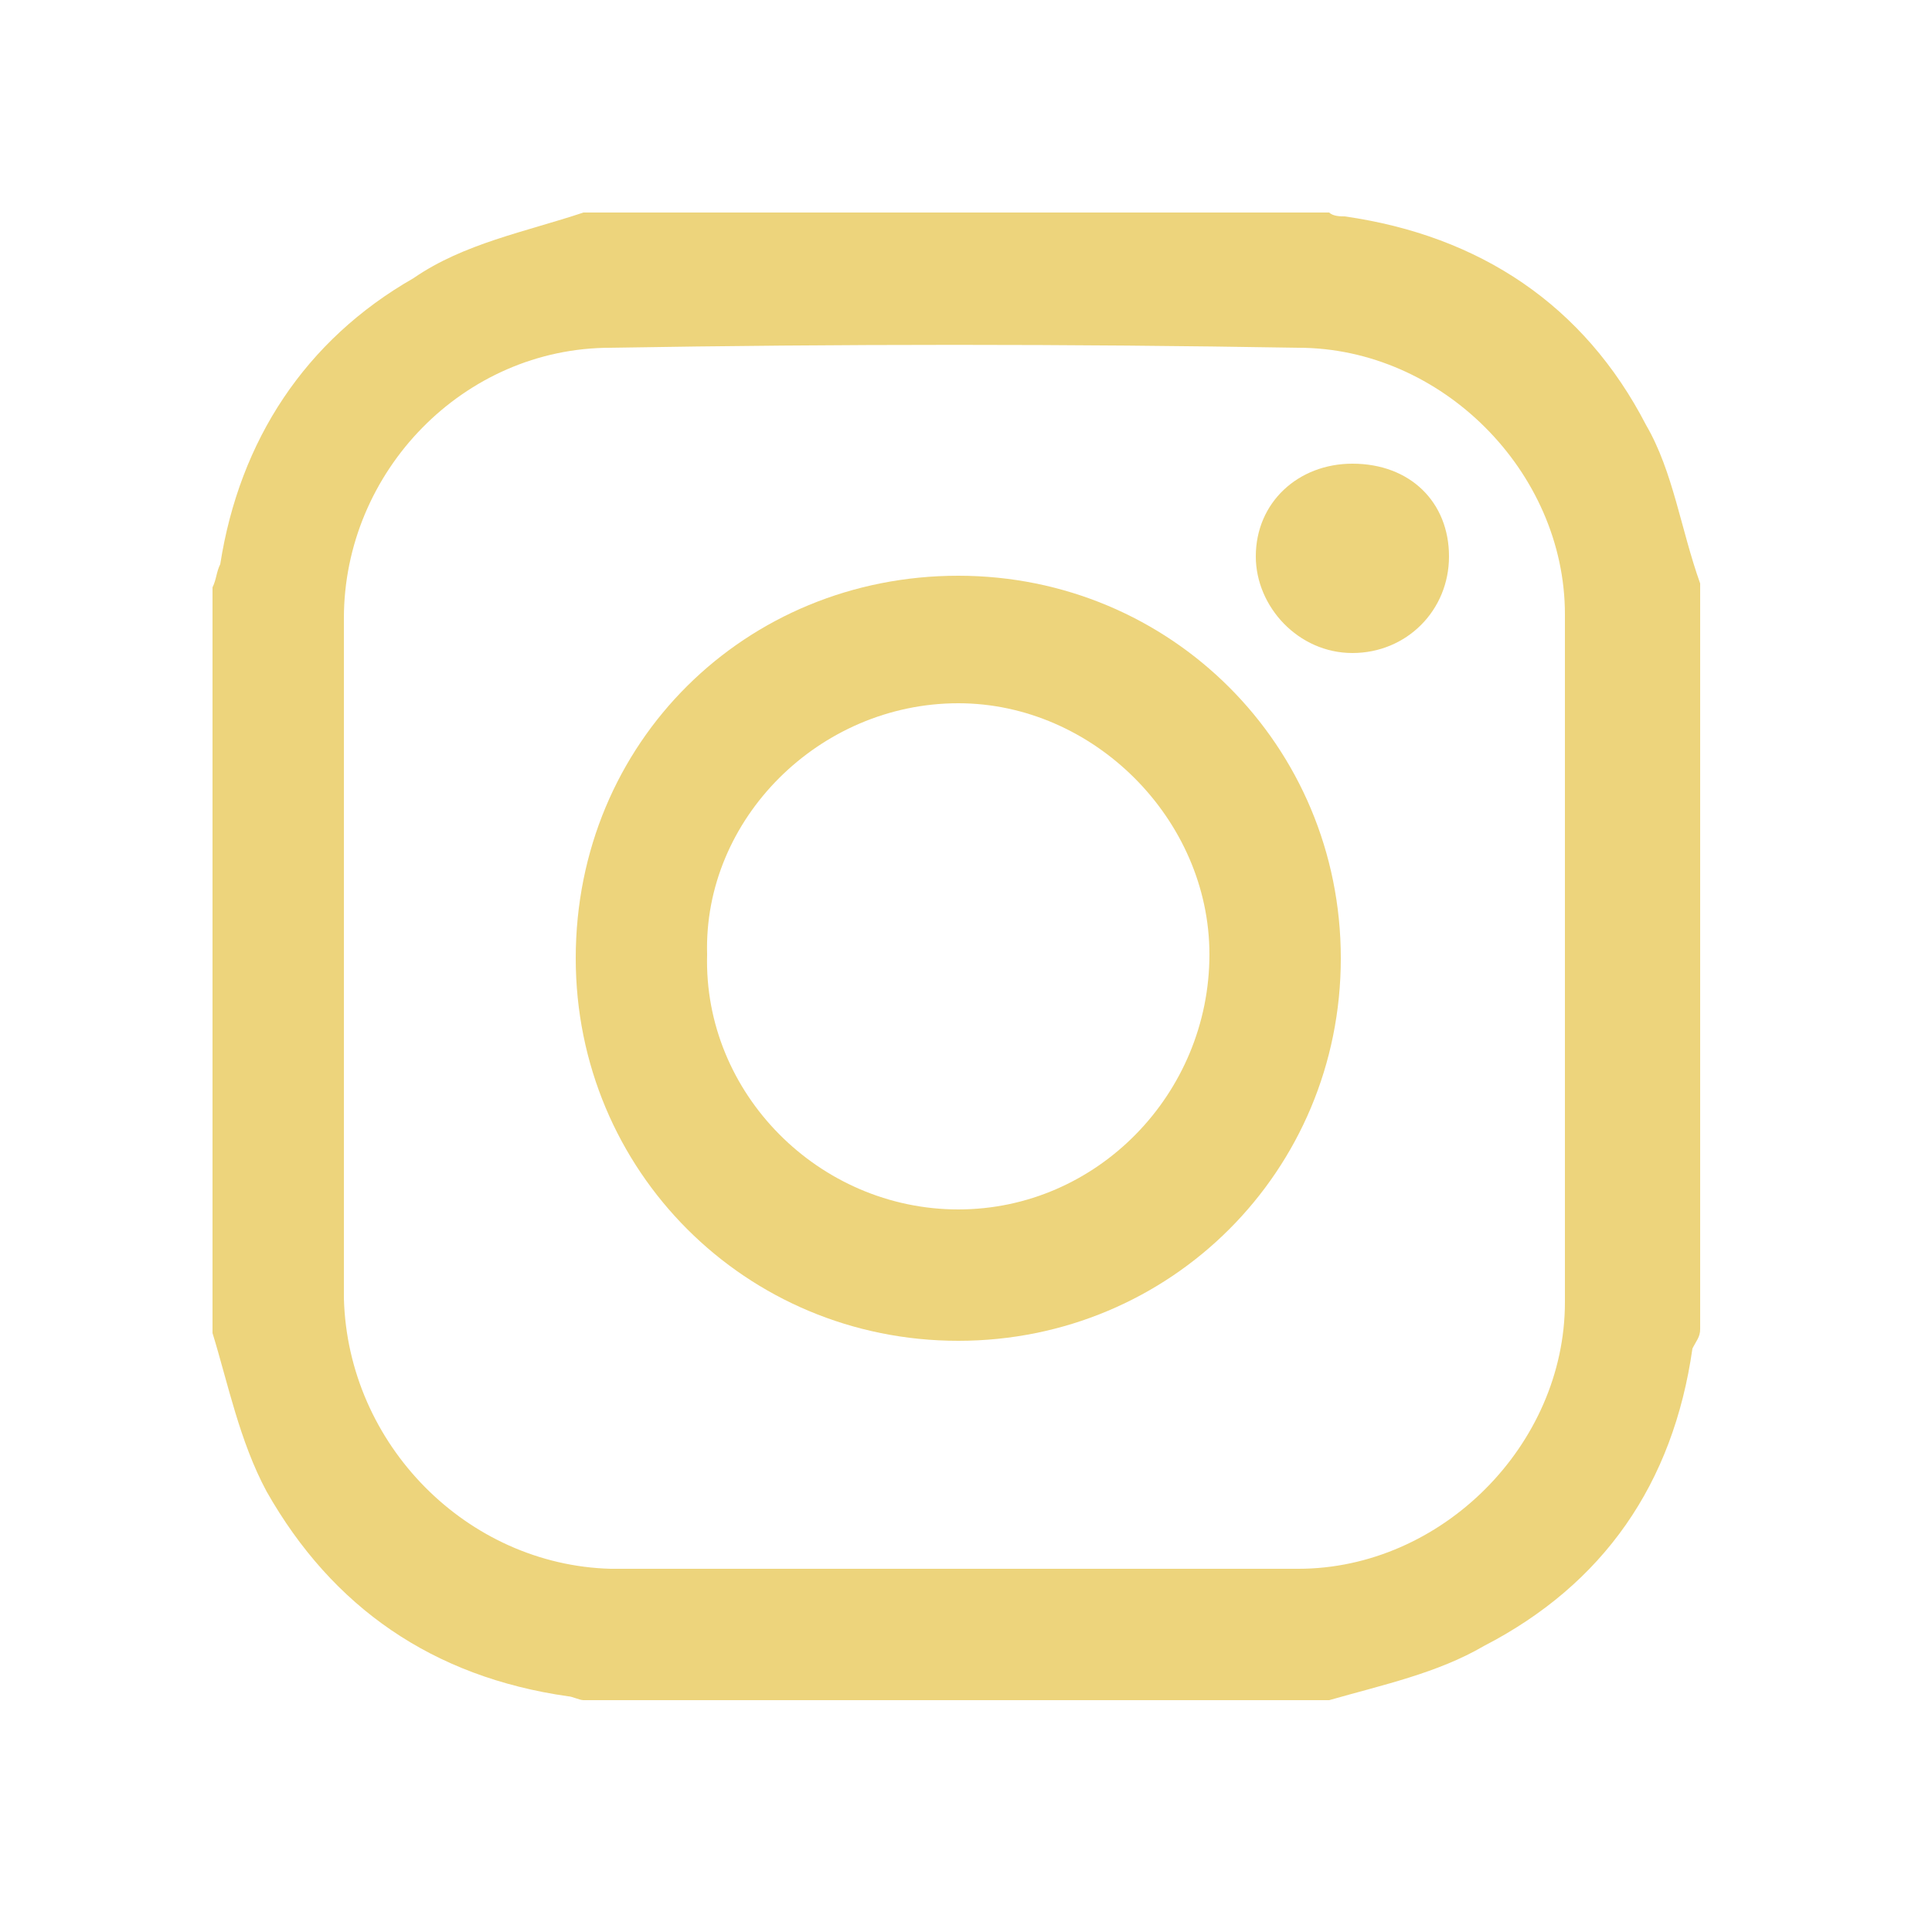 <?xml version="1.0" encoding="utf-8"?>
<!-- Generator: Adobe Illustrator 27.1.1, SVG Export Plug-In . SVG Version: 6.00 Build 0)  -->
<svg version="1.1" id="Vrstva_1" xmlns="http://www.w3.org/2000/svg" xmlns:xlink="http://www.w3.org/1999/xlink" x="0px" y="0px"
	 viewBox="0 0 50 50" style="enable-background:new 0 0 50 50;" xml:space="preserve">
<style type="text/css">
	.st0{fill:#EDD47C;}
</style>
<g>
	<g>
		<g>
			<g>
				<path class="st0" d="M34.4,44c-6.5,0-12.9,0-19.3,0c-0.1,0-0.3-0.1-0.4-0.1c-3.5-0.5-6.1-2.3-7.8-5.3c-0.7-1.3-1-2.8-1.4-4.1
					c0-6.5,0-12.9,0-19.3c0.1-0.2,0.1-0.4,0.2-0.6c0.5-3.2,2.2-5.8,5-7.4C12,6.3,13.6,6,15.1,5.5c6.4,0,12.9,0,19.3,0
					c0.1,0.1,0.3,0.1,0.4,0.1c3.5,0.5,6.2,2.3,7.8,5.4c0.7,1.2,0.9,2.7,1.4,4.1c0,6.4,0,12.9,0,19.3c0,0.2-0.1,0.3-0.2,0.5
					c-0.5,3.5-2.3,6.1-5.4,7.7C37.2,43.3,35.8,43.6,34.4,44z M8.9,24.7c0,3,0,5.9,0,8.9c0.1,3.8,3.2,6.9,6.9,7c5.9,0,11.9,0,17.8,0
					c3.7,0,6.9-3.2,6.9-6.9c0-5.9,0-11.9,0-17.8c0-3.7-3.2-6.9-6.9-6.9c-5.9-0.1-11.9-0.1-17.8,0c-3.8,0-6.9,3.2-6.9,7
					C8.9,18.8,8.9,21.8,8.9,24.7z"/>
				<path class="st0" d="M24.8,14.9c5.5,0,9.9,4.4,9.9,9.9s-4.4,9.9-9.9,9.9s-9.9-4.4-9.9-9.9C14.9,19.2,19.3,14.9,24.8,14.9z
					 M24.8,31.3c3.6,0,6.5-3,6.5-6.6c0-3.5-3-6.5-6.5-6.5c-3.6,0-6.6,3-6.5,6.5C18.2,28.3,21.2,31.3,24.8,31.3z"/>
				<path class="st0" d="M37.5,14.4c0,1.4-1.1,2.5-2.5,2.5s-2.5-1.2-2.5-2.5c0-1.4,1.1-2.4,2.5-2.4C36.5,12,37.5,13,37.5,14.4z"/>
			</g>
		</g>
	</g>
</g>
</svg>
